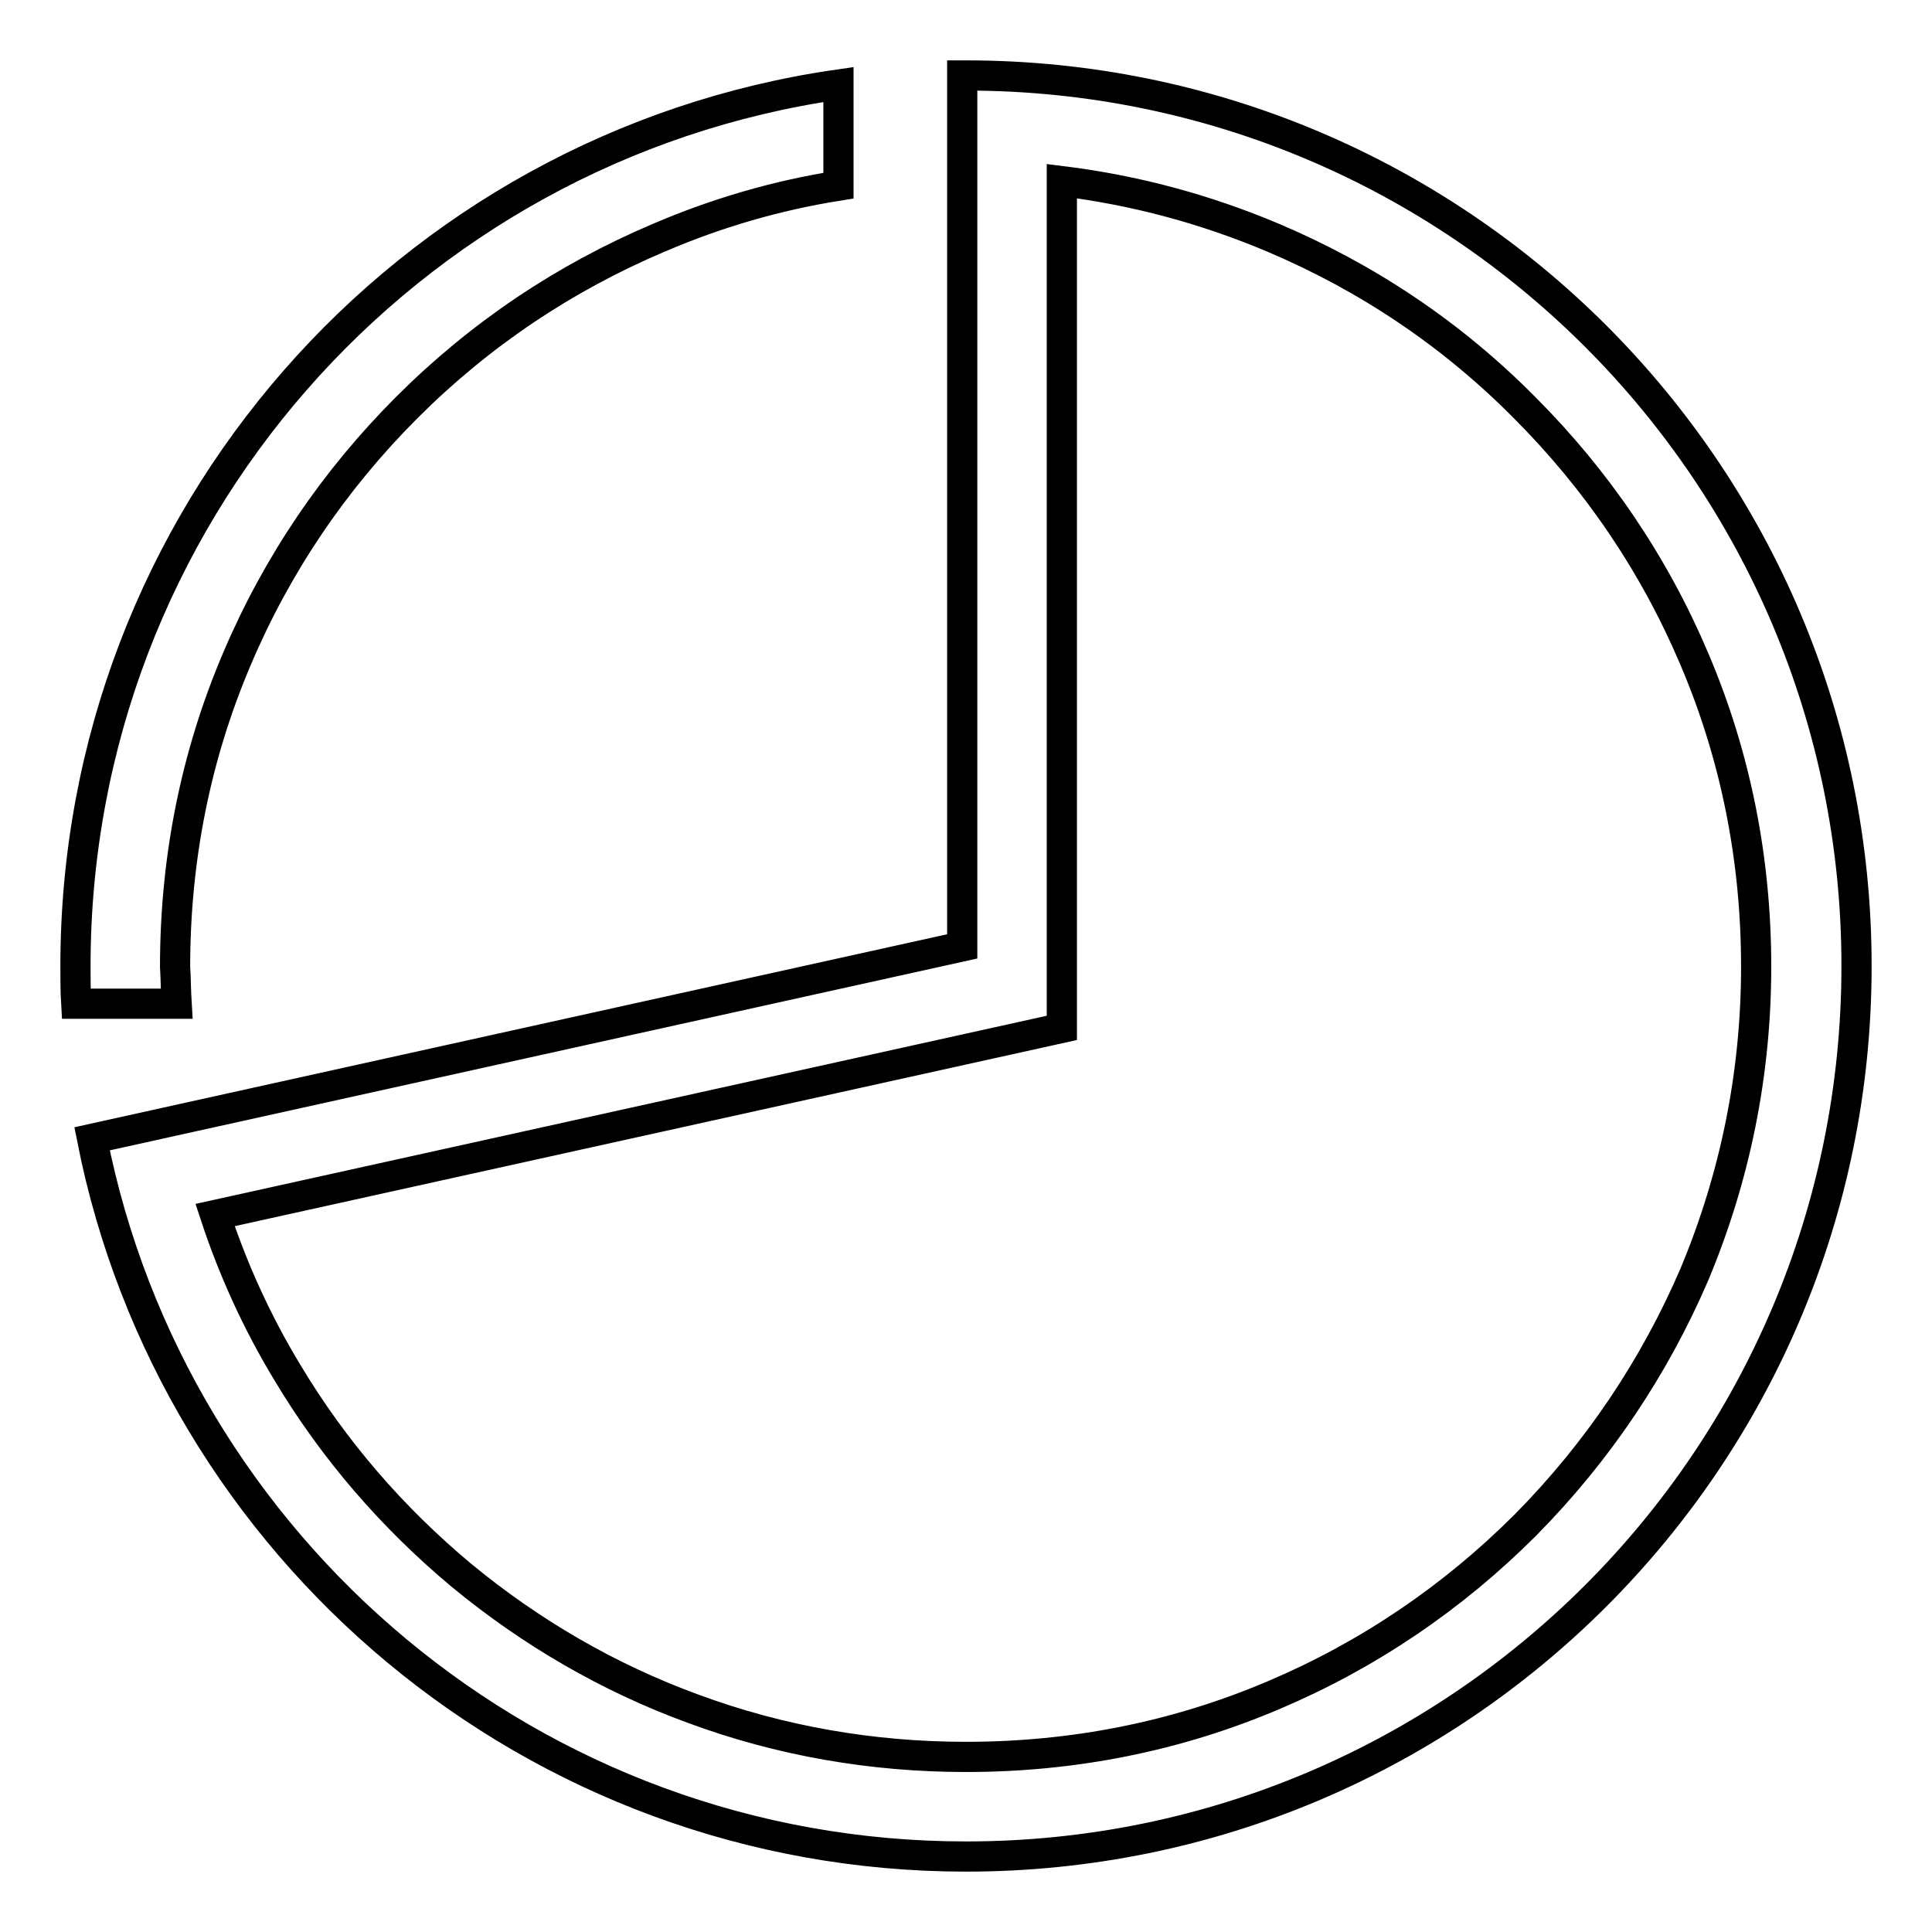<?xml version="1.0" encoding="utf-8"?>
<!-- Svg Vector Icons : http://www.onlinewebfonts.com/icon -->
<!DOCTYPE svg PUBLIC "-//W3C//DTD SVG 1.1//EN" "http://www.w3.org/Graphics/SVG/1.1/DTD/svg11.dtd">
<svg version="1.1" xmlns="http://www.w3.org/2000/svg" xmlns:xlink="http://www.w3.org/1999/xlink" x="0px" y="0px" viewBox="0 0 256 256" enable-background="new 0 0 256 256" xml:space="preserve">
<g> <path stroke-width="4" fill-opacity="0" stroke="#000000"  d="M128,10h-0.5v115.4L12.2,150.9C22.9,205.1,70.7,246,128,246c65.2,0,118-52.8,118-118S193.2,10,128,10z  M202.1,202.1c-9.6,9.6-20.8,17.2-33.3,22.5c-12.9,5.5-26.6,8.2-40.8,8.2c-12.4,0-24.6-2.1-36.2-6.4c-11.2-4.1-21.5-10.1-30.7-17.7 c-9.1-7.6-16.9-16.6-23-26.8c-4-6.6-7.2-13.6-9.6-20.9l101.8-22.5l10.4-2.3V24c9.7,1.2,19,3.7,28,7.5c12.5,5.3,23.7,12.8,33.3,22.5 c9.6,9.6,17.2,20.8,22.5,33.3c5.5,12.9,8.2,26.6,8.2,40.8s-2.8,27.9-8.2,40.8C219.2,181.2,211.7,192.4,202.1,202.1z M23.4,133H10.1 c-0.1-1.7-0.1-3.3-0.1-5C10,68.6,53.9,19.4,111.1,11.2v13.4c-8.2,1.3-16.1,3.6-23.8,6.9C74.8,36.8,63.6,44.3,53.9,54 c-9.6,9.6-17.2,20.8-22.5,33.3c-5.5,12.9-8.2,26.6-8.2,40.8C23.3,129.7,23.3,131.4,23.4,133L23.4,133z"/></g>
</svg>